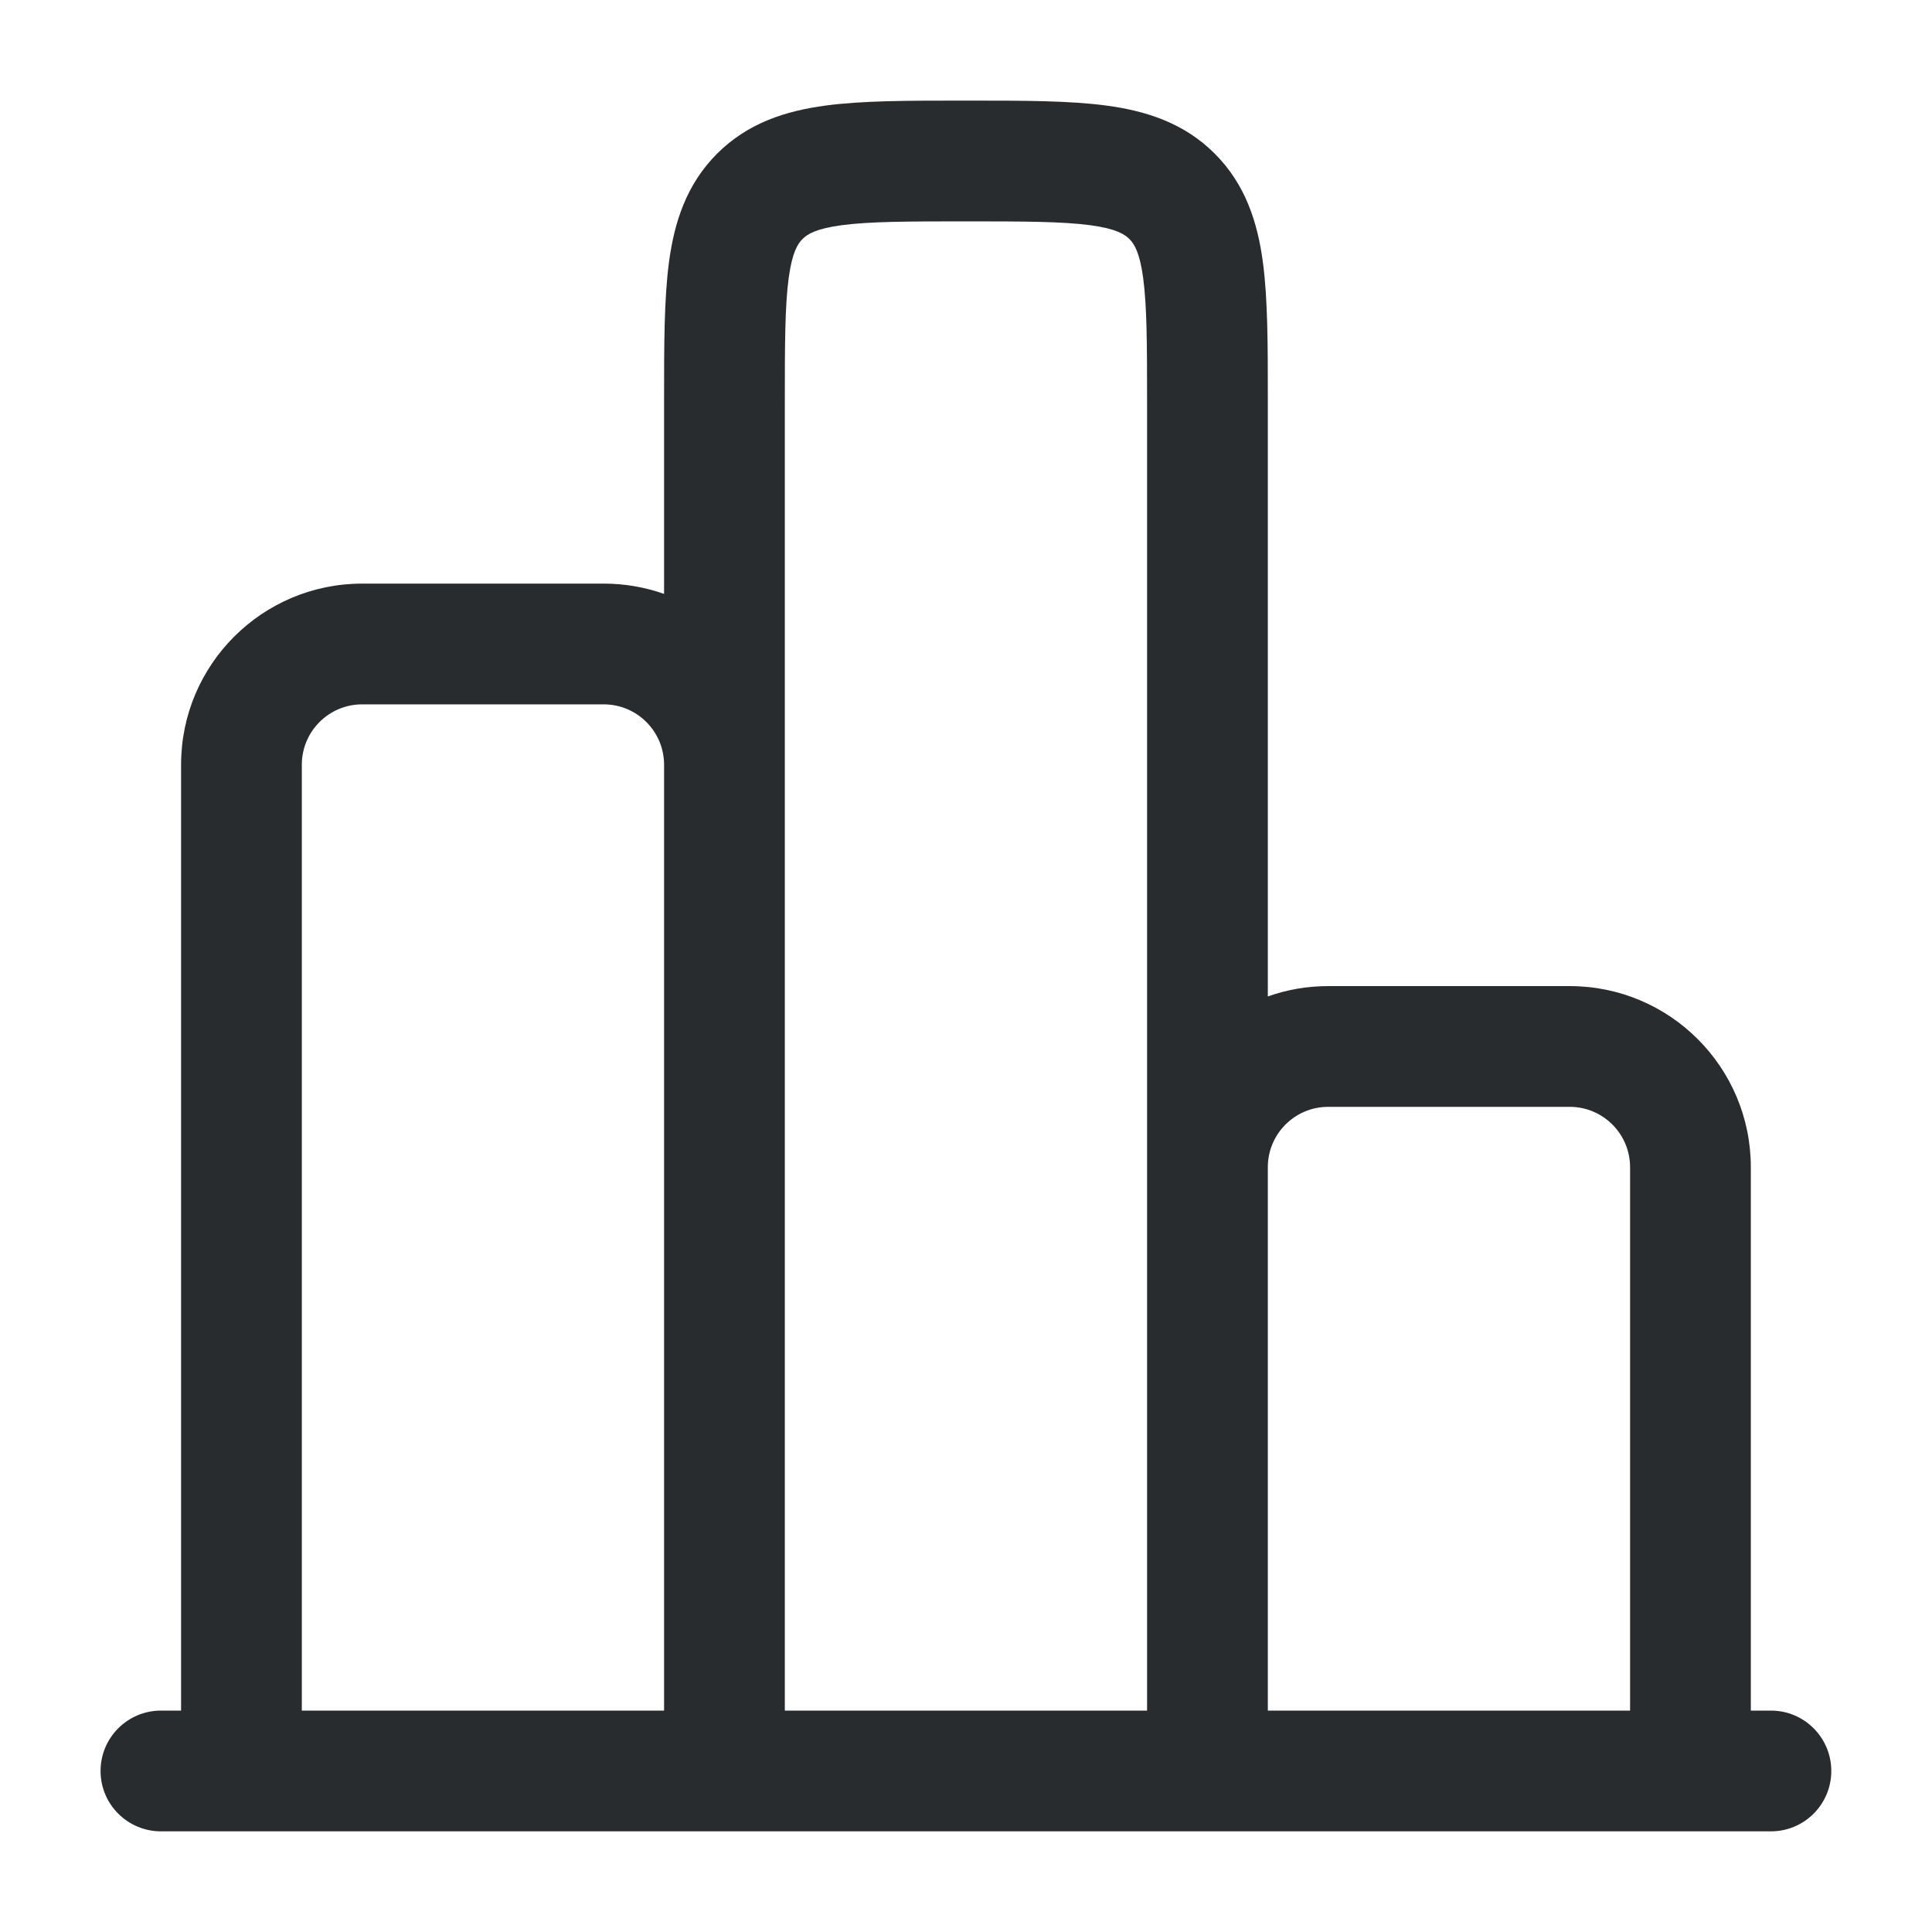 <svg width="40" height="40" viewBox="0 0 40 40" fill="none" xmlns="http://www.w3.org/2000/svg">
<path fill-rule="evenodd" clip-rule="evenodd" d="M20.081 2.083H19.916C18.808 2.083 17.854 2.083 17.089 2.186C16.27 2.296 15.484 2.544 14.847 3.181C14.21 3.818 13.961 4.604 13.851 5.423C13.749 6.188 13.749 7.143 13.749 8.251V12.296C13.358 12.158 12.937 12.083 12.499 12.083H7.499C5.428 12.083 3.749 13.762 3.749 15.833V35.416H3.332C2.642 35.416 2.082 35.976 2.082 36.666C2.082 37.357 2.642 37.916 3.332 37.916H36.665C37.356 37.916 37.915 37.357 37.915 36.666C37.915 35.976 37.356 35.416 36.665 35.416H36.249V24.166C36.249 22.095 34.57 20.416 32.499 20.416H27.499C27.06 20.416 26.64 20.491 26.249 20.63V8.251C26.249 7.143 26.249 6.188 26.146 5.423C26.036 4.604 25.787 3.818 25.15 3.181C24.513 2.544 23.728 2.296 22.908 2.186C22.144 2.083 21.189 2.083 20.081 2.083ZM33.749 35.416V24.166C33.749 23.476 33.189 22.916 32.499 22.916H27.499C26.808 22.916 26.249 23.476 26.249 24.166V35.416H33.749ZM23.749 35.416V8.333C23.749 7.119 23.746 6.335 23.668 5.756C23.595 5.214 23.478 5.044 23.383 4.949C23.287 4.854 23.117 4.736 22.575 4.663C21.997 4.586 21.212 4.583 19.999 4.583C18.785 4.583 18 4.586 17.422 4.663C16.88 4.736 16.71 4.854 16.615 4.949C16.52 5.044 16.402 5.214 16.329 5.756C16.251 6.335 16.249 7.119 16.249 8.333V35.416H23.749ZM13.749 35.416V15.833C13.749 15.143 13.189 14.583 12.499 14.583H7.499C6.808 14.583 6.249 15.143 6.249 15.833V35.416H13.749Z" fill="#292C2E"/>
</svg>
